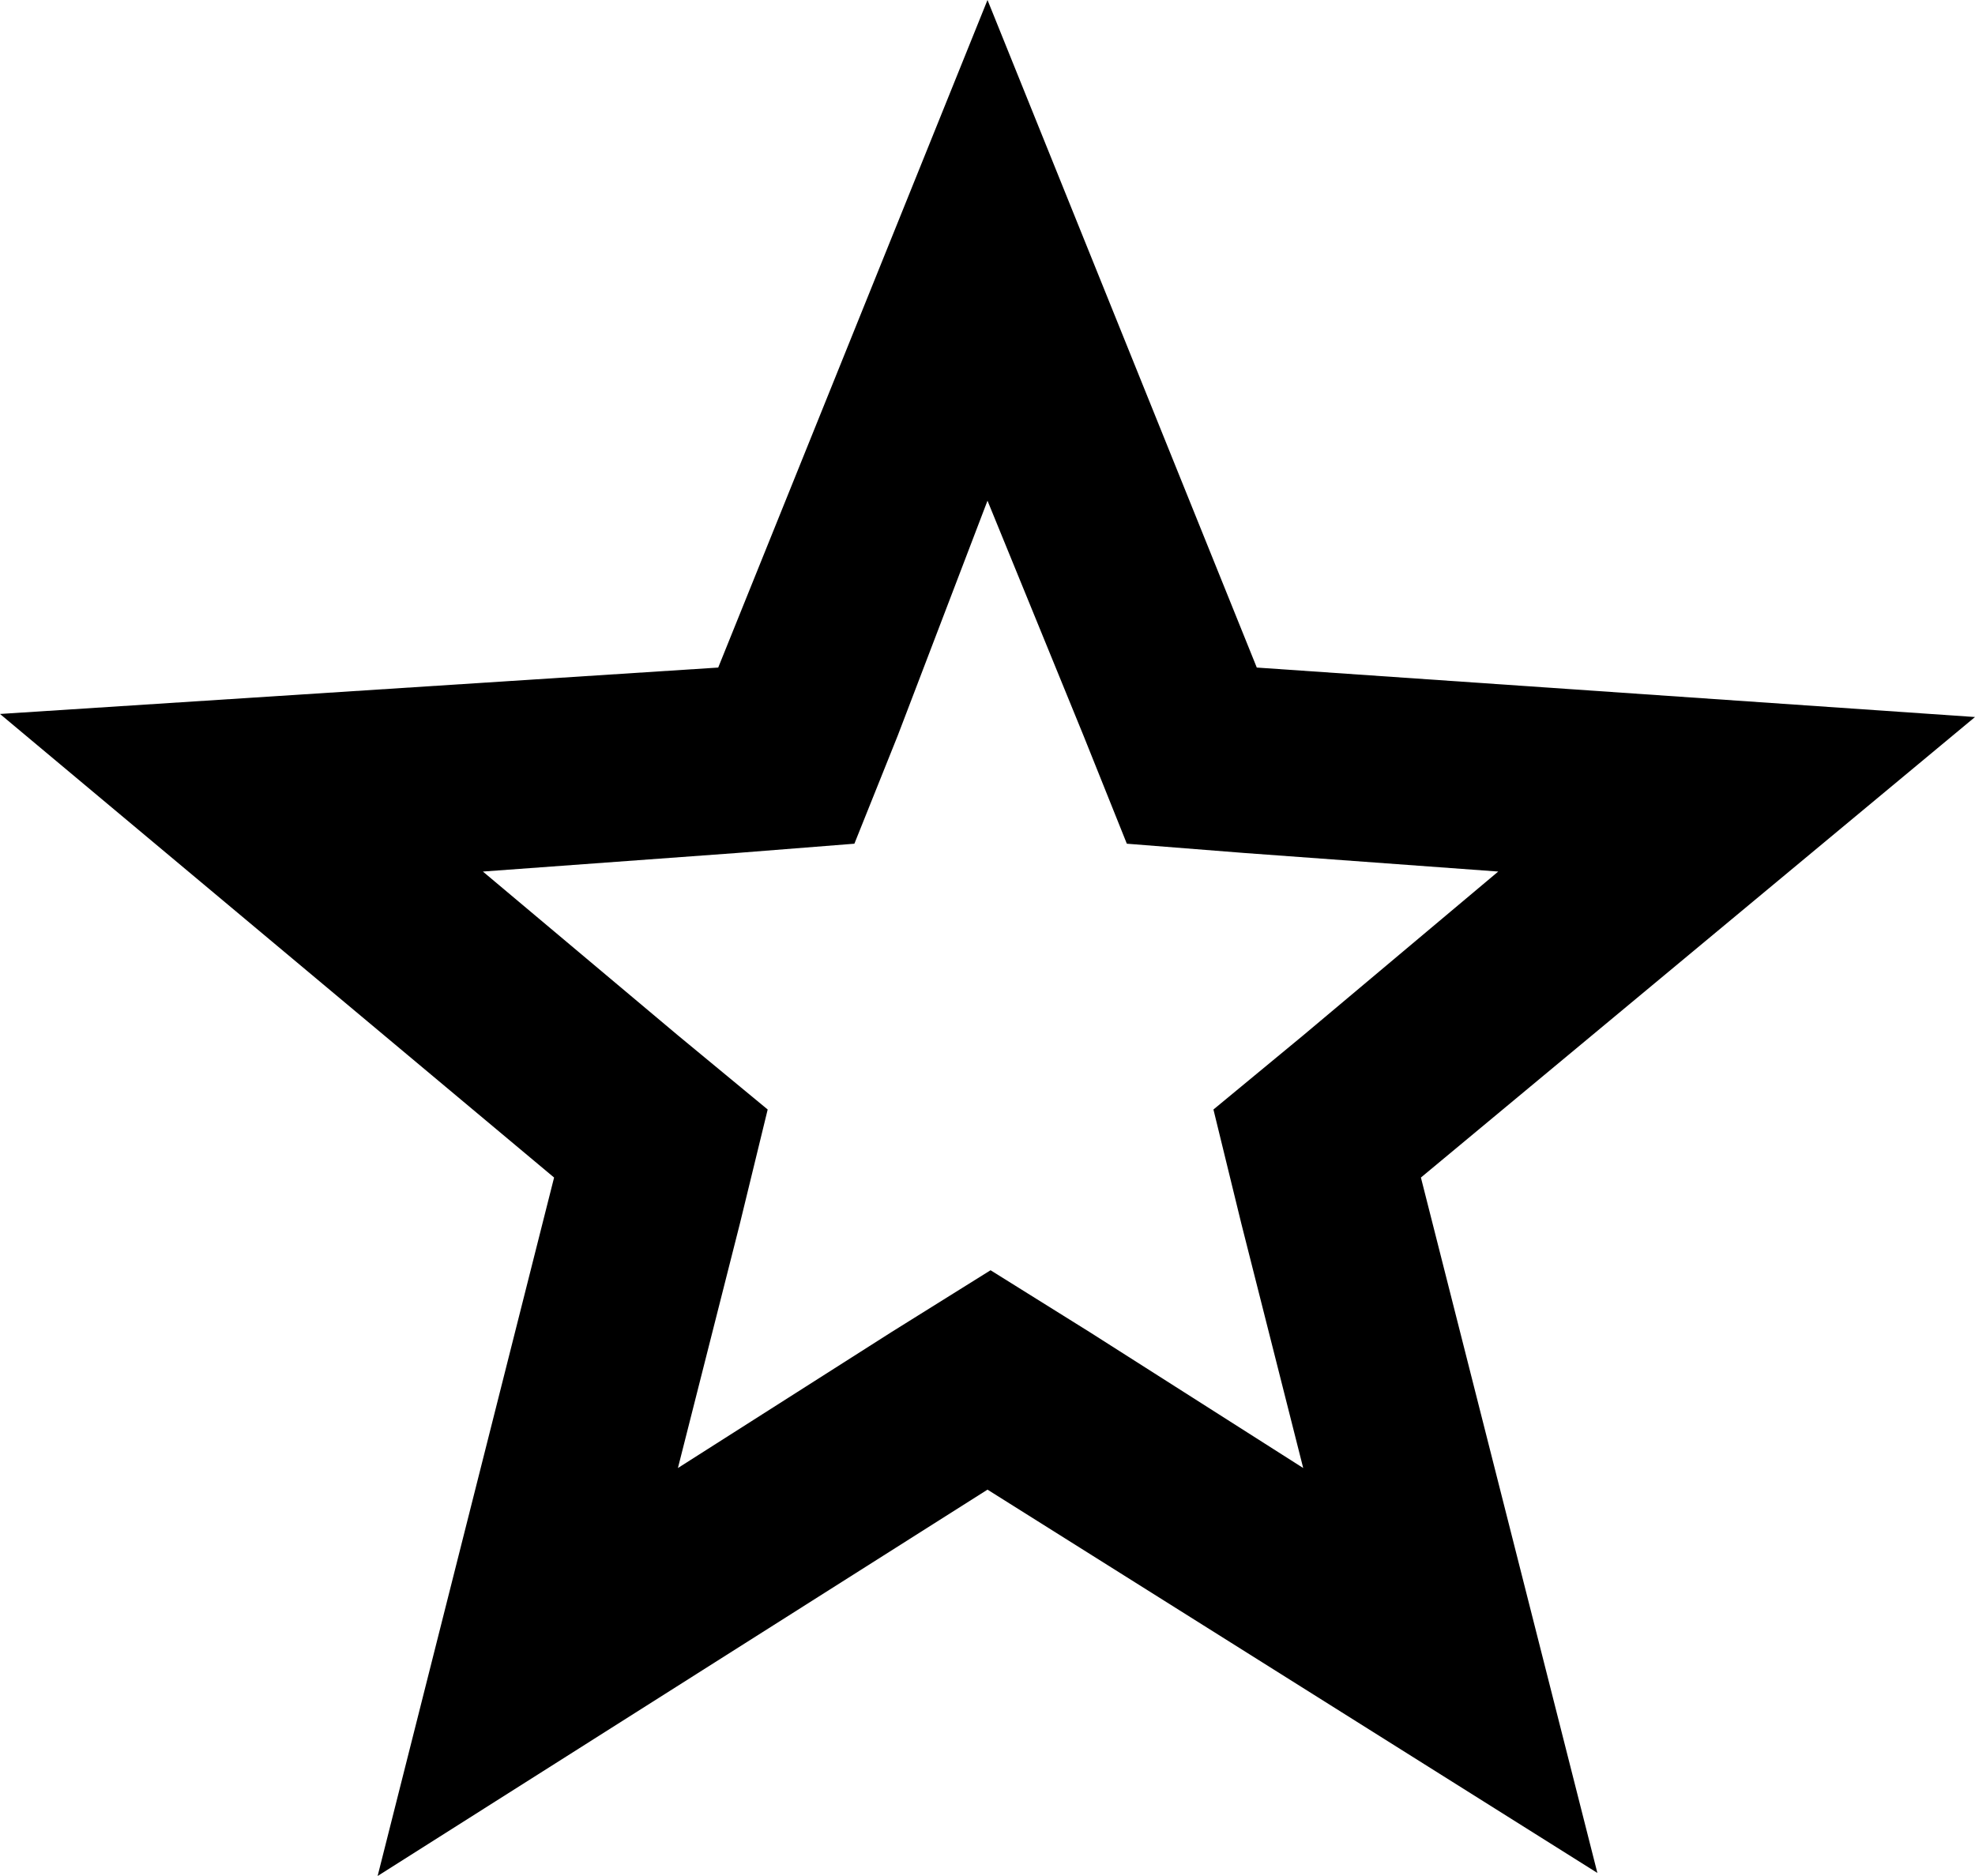 <?xml version="1.0" encoding="UTF-8"?>
<svg width="20px" height="19px" viewBox="0 0 20 19" version="1.1" xmlns="http://www.w3.org/2000/svg" xmlns:xlink="http://www.w3.org/1999/xlink">
    <title>Star_empty</title>
    <g id="Page-1" stroke="none" stroke-width="1" fill="none" fill-rule="evenodd">
        <g id="Artboard" transform="translate(-168, -107)" fill="#000000" fill-rule="nonzero">
            <g id="Stars" transform="translate(72, 107)">
                <path d="M106,5.071 L106.972,7.45 L107.411,8.545 L108.602,8.639 L111.172,8.827 L109.197,10.486 L108.288,11.237 L108.571,12.395 L109.197,14.868 L107.034,13.491 L106.031,12.865 L105.028,13.491 L102.865,14.868 L103.492,12.395 L103.774,11.237 L102.865,10.486 L100.89,8.827 L103.461,8.639 L104.652,8.545 L105.091,7.45 L106,5.071 M106,0 L103.273,6.761 L96,7.231 L101.611,11.926 L99.824,19 L106,15.087 L112.176,18.969 L110.389,11.926 L116,7.262 L108.727,6.761 L106,0 L106,0 Z" id="Star_empty"></path>
            </g>
        </g>
    </g>
</svg>
